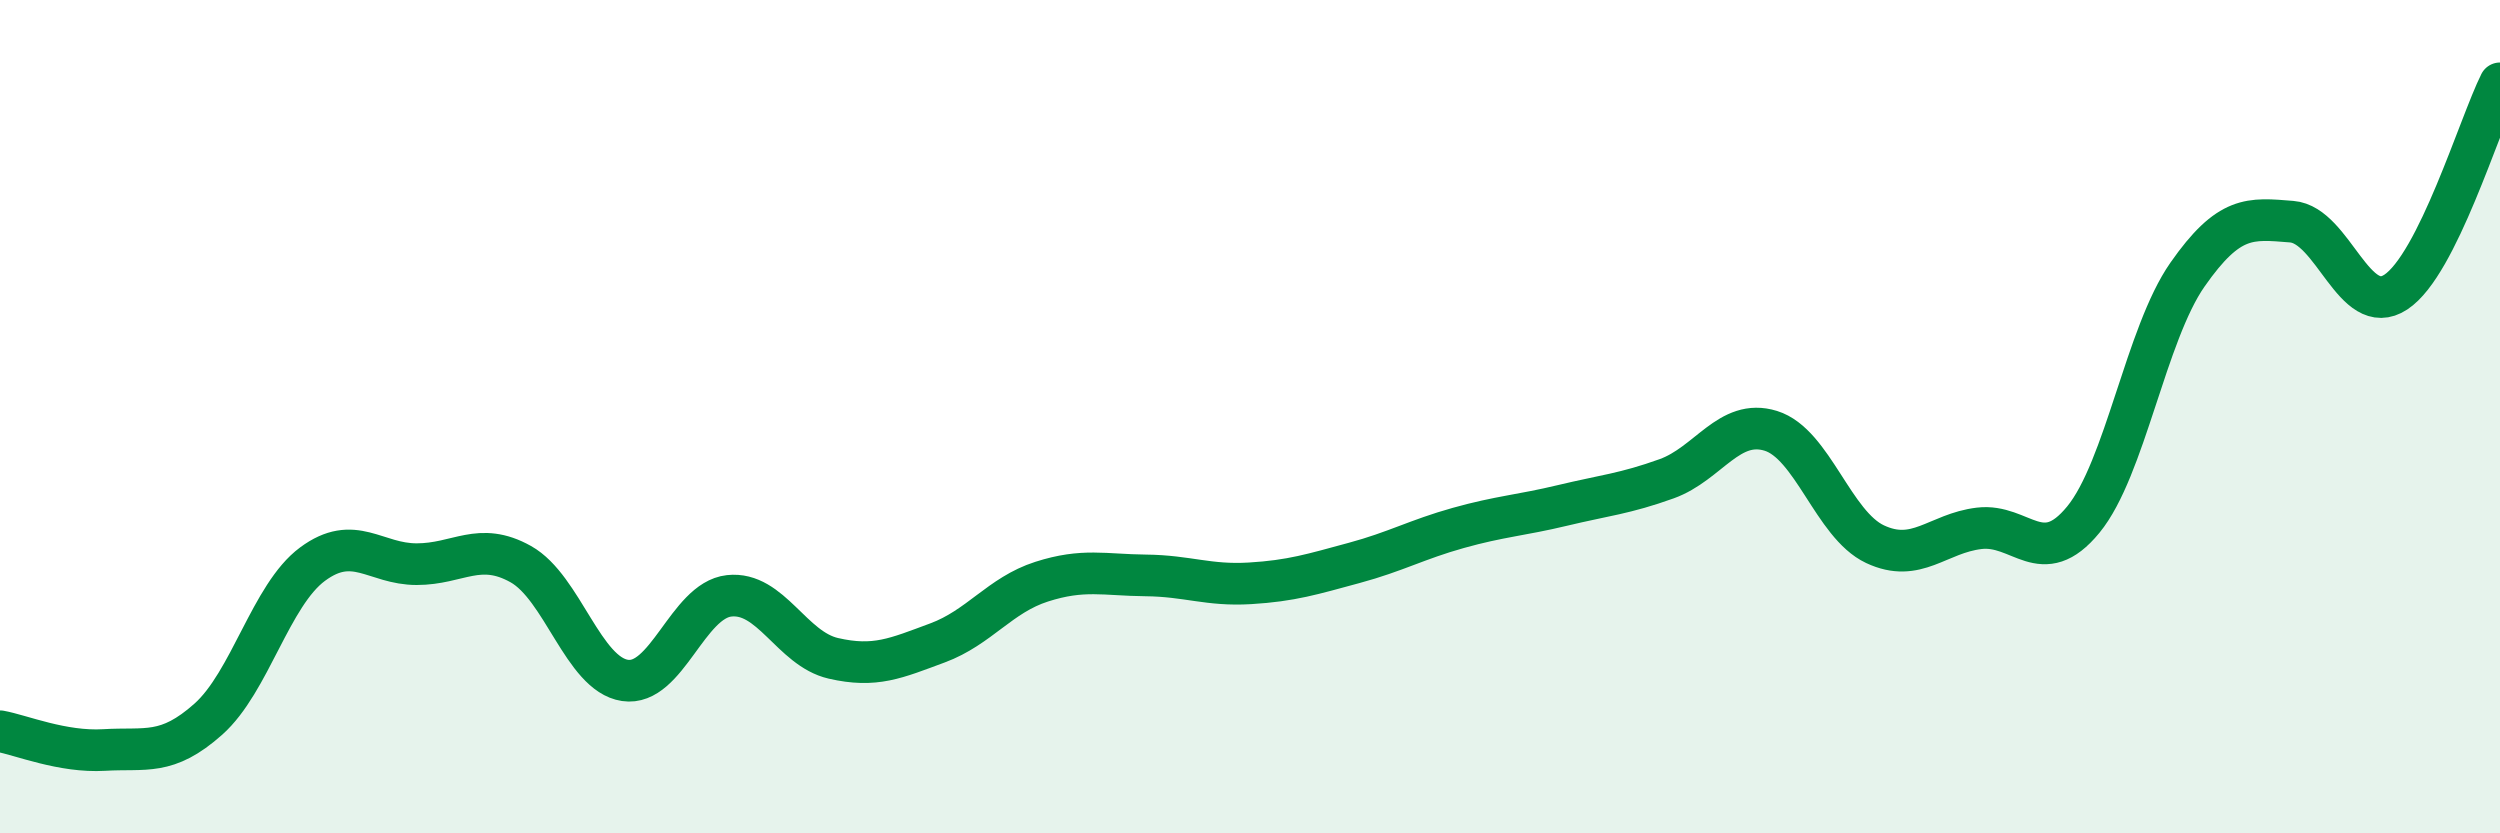 
    <svg width="60" height="20" viewBox="0 0 60 20" xmlns="http://www.w3.org/2000/svg">
      <path
        d="M 0,17.55 C 0.5,17.64 1.5,18.06 2.5,18 C 3.5,17.94 4,18.15 5,17.26 C 6,16.37 6.5,14.28 7.5,13.54 C 8.5,12.8 9,13.54 10,13.54 C 11,13.54 11.5,12.98 12.5,13.54 C 13.5,14.1 14,16.18 15,16.33 C 16,16.48 16.5,14.41 17.5,14.3 C 18.5,14.19 19,15.57 20,15.8 C 21,16.03 21.5,15.8 22.5,15.43 C 23.5,15.06 24,14.28 25,13.96 C 26,13.64 26.5,13.8 27.5,13.81 C 28.5,13.82 29,14.06 30,14 C 31,13.94 31.5,13.78 32.5,13.51 C 33.5,13.24 34,12.95 35,12.67 C 36,12.39 36.5,12.37 37.5,12.13 C 38.5,11.89 39,11.85 40,11.49 C 41,11.13 41.5,10.03 42.5,10.34 C 43.5,10.65 44,12.59 45,13.06 C 46,13.53 46.5,12.8 47.5,12.68 C 48.5,12.56 49,13.69 50,12.47 C 51,11.25 51.5,8.02 52.5,6.59 C 53.5,5.16 54,5.24 55,5.32 C 56,5.4 56.5,7.67 57.5,7.01 C 58.5,6.35 59.5,3 60,2L60 20L0 20Z"
        fill="#008740"
        opacity="0.1"
        stroke-linecap="round"
        stroke-linejoin="round"
      />
      <path
        d="M 0,17.55 C 0.5,17.64 1.5,18.06 2.5,18 C 3.5,17.94 4,18.15 5,17.26 C 6,16.37 6.5,14.28 7.5,13.54 C 8.5,12.8 9,13.54 10,13.54 C 11,13.54 11.5,12.98 12.5,13.54 C 13.5,14.1 14,16.18 15,16.33 C 16,16.48 16.5,14.41 17.5,14.3 C 18.5,14.19 19,15.57 20,15.8 C 21,16.03 21.5,15.8 22.5,15.43 C 23.5,15.06 24,14.28 25,13.96 C 26,13.64 26.5,13.8 27.5,13.81 C 28.5,13.82 29,14.06 30,14 C 31,13.94 31.5,13.78 32.5,13.51 C 33.5,13.24 34,12.95 35,12.67 C 36,12.39 36.5,12.37 37.5,12.13 C 38.5,11.89 39,11.85 40,11.49 C 41,11.13 41.5,10.03 42.5,10.34 C 43.5,10.65 44,12.59 45,13.06 C 46,13.53 46.5,12.8 47.5,12.68 C 48.5,12.56 49,13.69 50,12.47 C 51,11.25 51.5,8.02 52.5,6.59 C 53.5,5.16 54,5.24 55,5.32 C 56,5.4 56.5,7.67 57.5,7.01 C 58.5,6.35 59.5,3 60,2"
        stroke="#008740"
        stroke-width="1"
        fill="none"
        stroke-linecap="round"
        stroke-linejoin="round"
      />
    </svg>
  